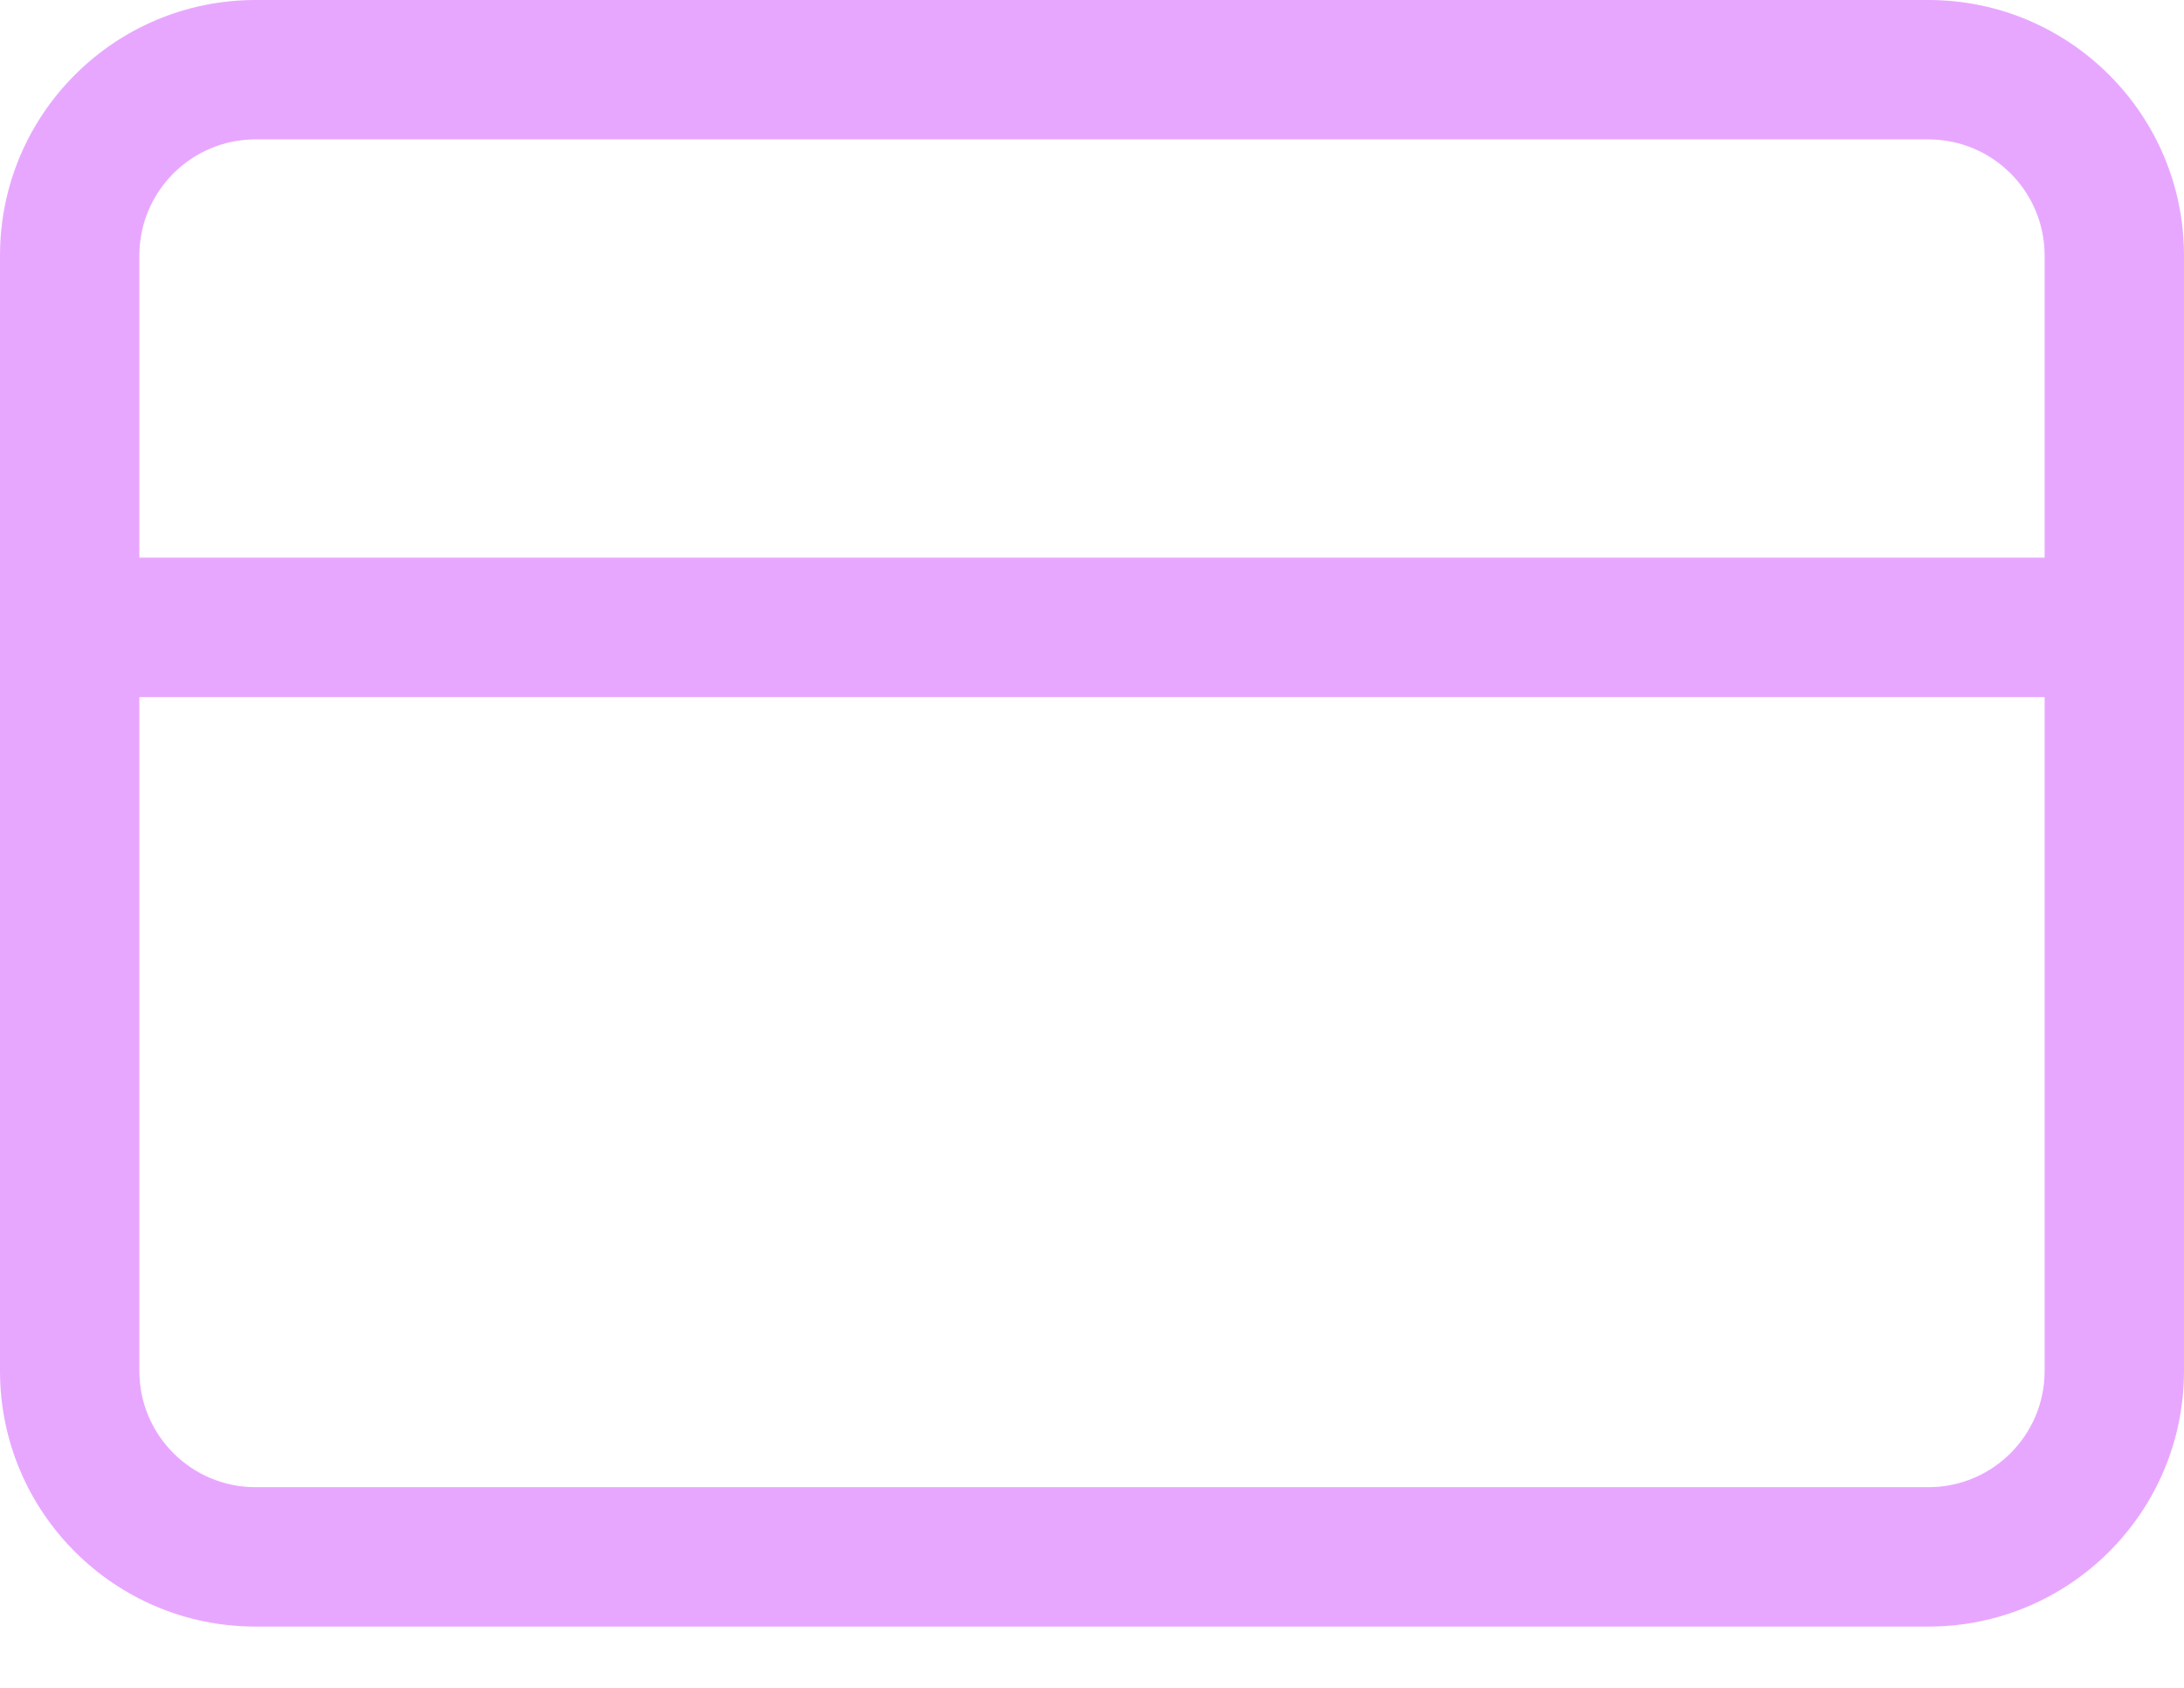 <svg width="22" height="17" viewBox="0 0 22 17" fill="none" xmlns="http://www.w3.org/2000/svg">
<path fill-rule="evenodd" clip-rule="evenodd" d="M2.574 1.404C1.928 1.404 1.404 1.928 1.404 2.574V13.809C1.404 14.455 1.928 14.979 2.574 14.979H19.425C20.072 14.979 20.596 14.455 20.596 13.809V2.574C20.596 1.928 20.072 1.404 19.425 1.404H2.574ZM0 2.574C0 1.153 1.153 0 2.574 0H19.425C20.847 0 22 1.153 22 2.574V13.809C22 15.23 20.847 16.383 19.425 16.383H2.574C1.153 16.383 0 15.23 0 13.809V2.574Z" fill="#E8A7FF"/>
<path fill-rule="evenodd" clip-rule="evenodd" d="M0 6.319C0 5.932 0.314 5.617 0.702 5.617H21.298C21.686 5.617 22 5.932 22 6.319C22 6.707 21.686 7.021 21.298 7.021H0.702C0.314 7.021 0 6.707 0 6.319Z" fill="#E8A7FF"/>
</svg>

